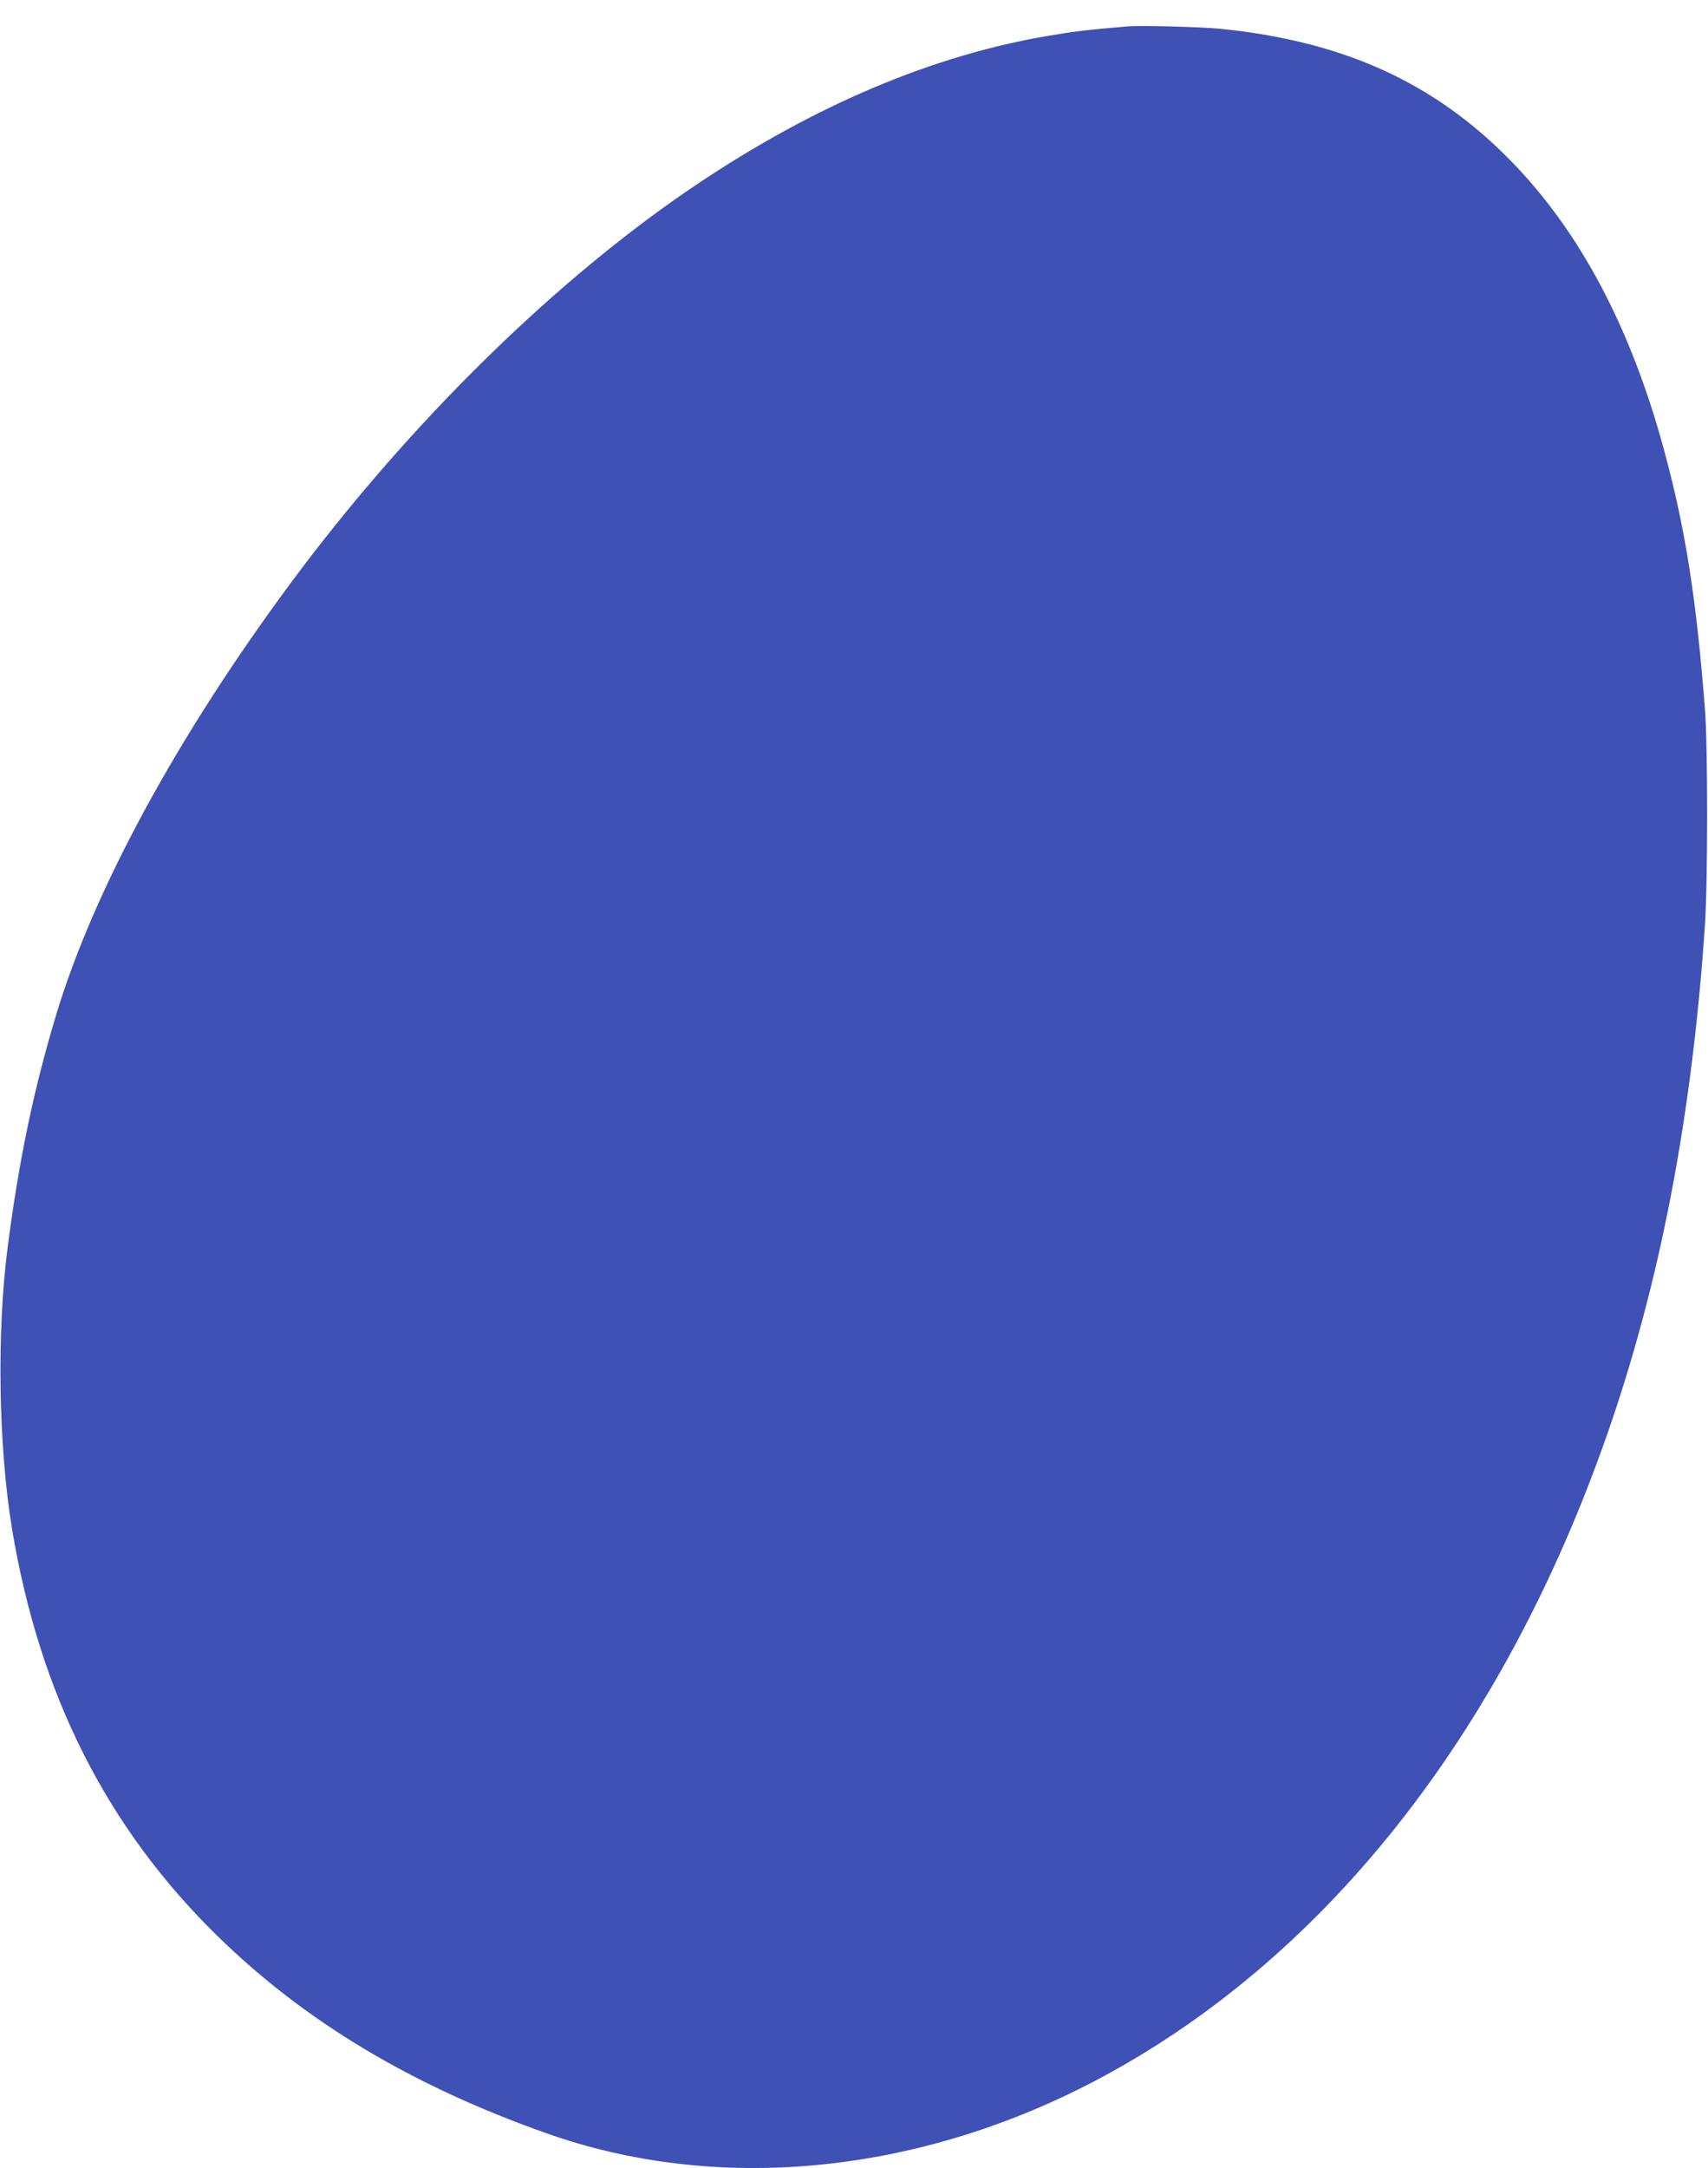 <?xml version="1.0" standalone="no"?>
<!DOCTYPE svg PUBLIC "-//W3C//DTD SVG 20010904//EN"
 "http://www.w3.org/TR/2001/REC-SVG-20010904/DTD/svg10.dtd">
<svg version="1.0" xmlns="http://www.w3.org/2000/svg"
 width="1009pt" height="1280pt" viewBox="0 0 1009 1280"
 preserveAspectRatio="xMidYMid meet">
<g transform="translate(0,1280) scale(0.1,-0.1)"
fill="#3f51b5" stroke="none">
<path d="M6660 12644 c-231 -19 -318 -30 -465 -55 -682 -115 -1374 -407 -2069
-871 -833 -556 -1709 -1415 -2411 -2363 -670 -905 -1161 -1809 -1383 -2545
-133 -440 -221 -863 -287 -1375 -65 -502 -54 -1175 26 -1660 162 -977 560
-1765 1215 -2405 515 -503 1143 -880 1939 -1162 1005 -357 2177 -247 3230 301
1356 707 2420 2047 3042 3831 312 896 499 1873 575 3000 17 253 17 1060 0
1275 -51 650 -114 1055 -238 1515 -197 733 -500 1304 -912 1724 -452 460 -984
702 -1712 776 -111 11 -474 21 -550 14z"/>
</g>
</svg>
